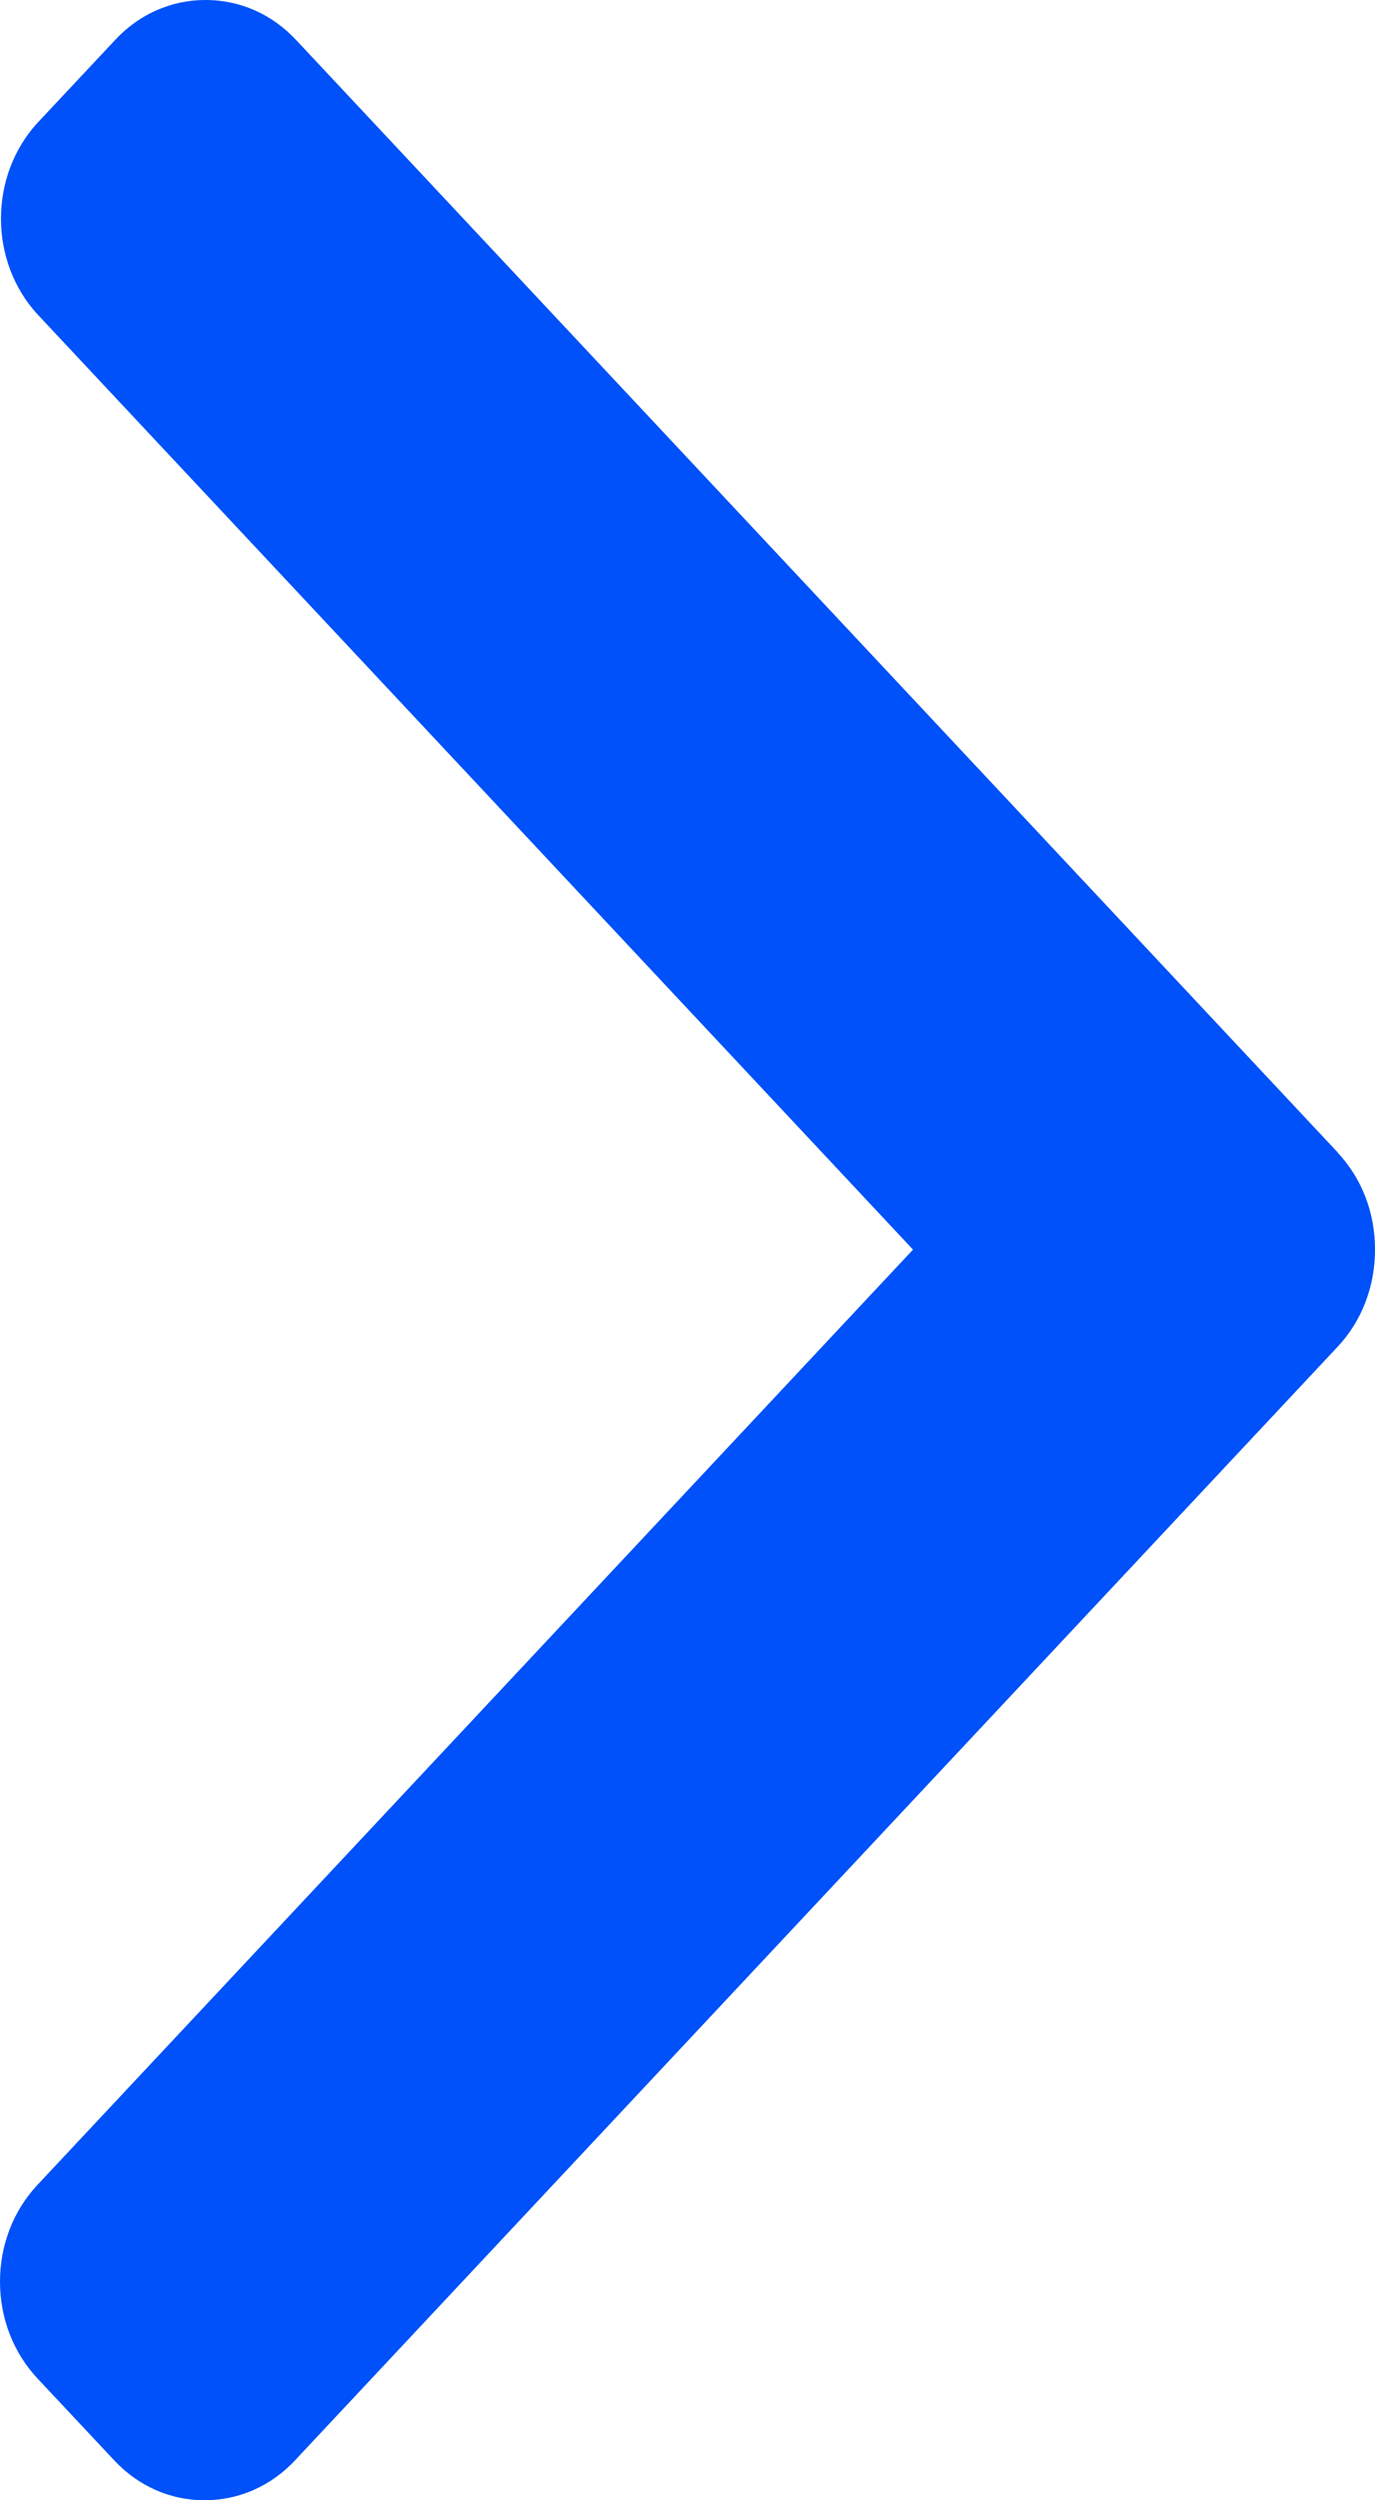 <svg width="11" height="20" viewBox="0 0 11 20" fill="none" xmlns="http://www.w3.org/2000/svg">
<path d="M10.702 9.219L2.369 0.32C2.176 0.113 1.919 0 1.645 0C1.37 0 1.113 0.113 0.921 0.32L0.307 0.975C-0.092 1.402 -0.092 2.096 0.307 2.522L7.304 9.996L0.299 17.478C0.107 17.684 0 17.958 0 18.251C0 18.544 0.107 18.819 0.299 19.025L0.913 19.68C1.106 19.887 1.362 20 1.637 20C1.911 20 2.168 19.887 2.361 19.68L10.701 10.773C10.895 10.566 11 10.29 11 9.997C11.001 9.702 10.895 9.426 10.701 9.22L10.702 9.219Z" fill="#0051F9"/>
</svg>
